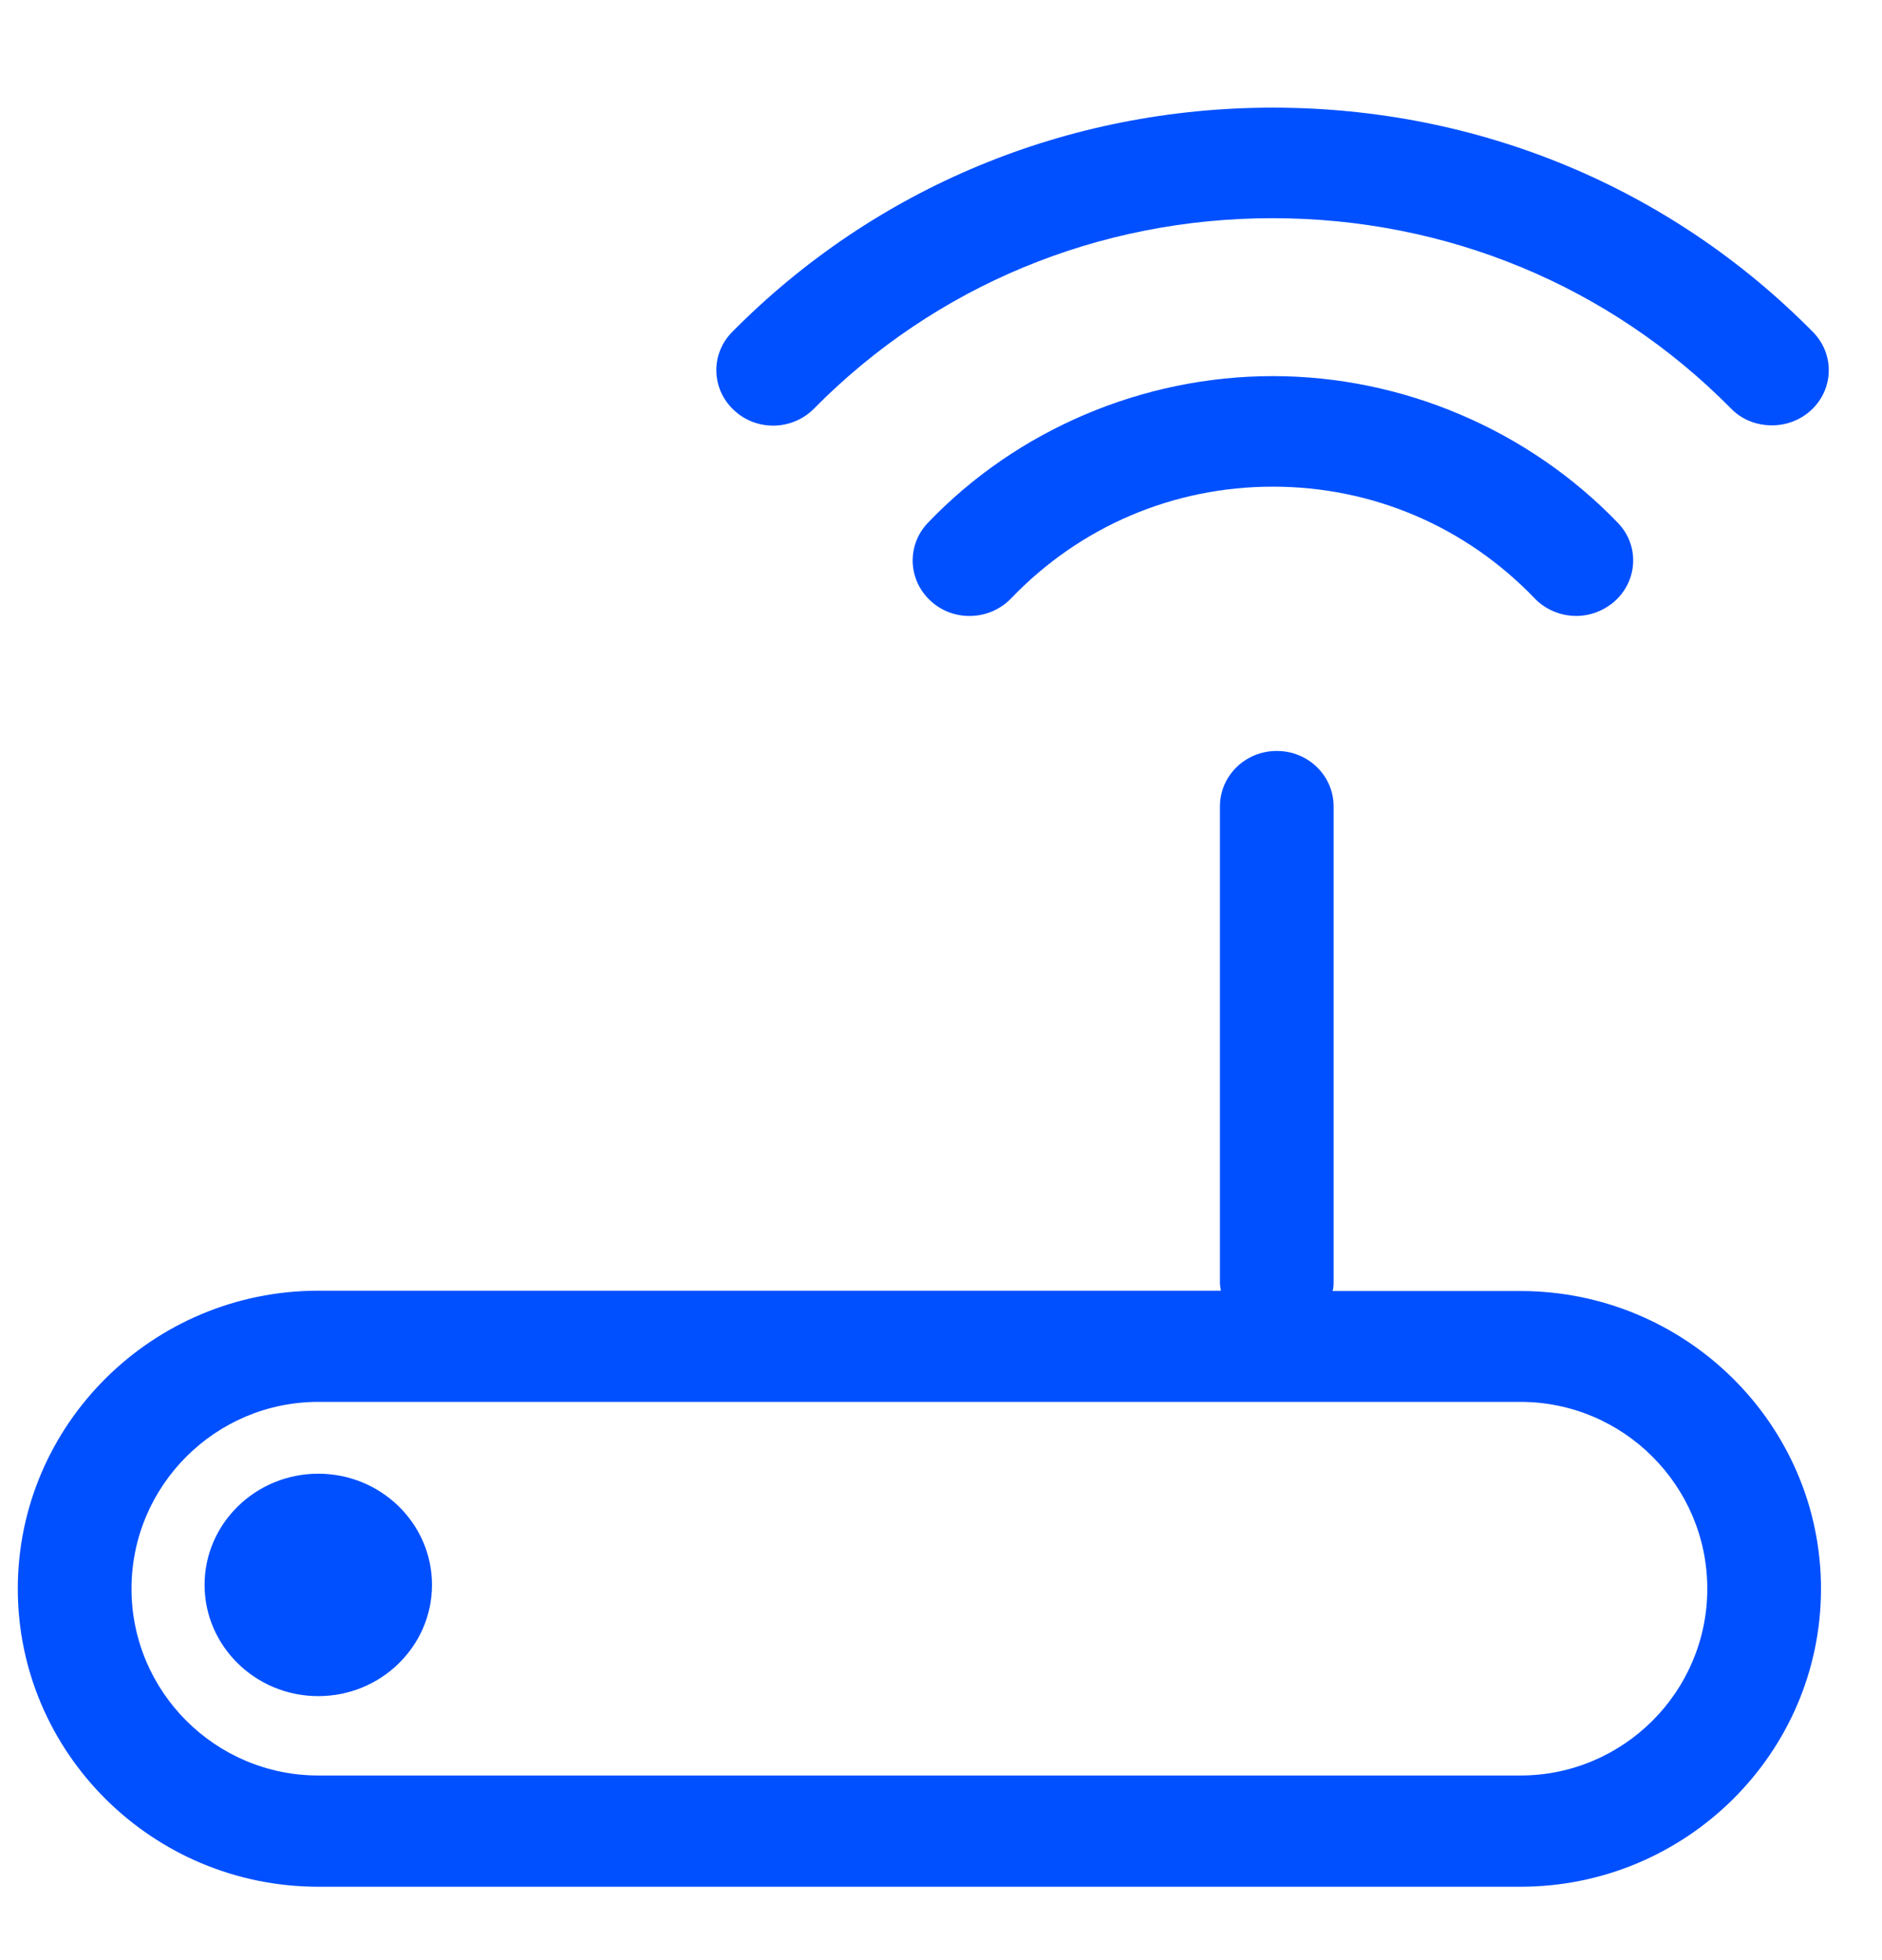 <svg width="24" height="25" viewBox="0 0 24 25" fill="none" xmlns="http://www.w3.org/2000/svg">
<path d="M16.232 4.797C17.885 4.797 19.489 5.481 20.632 6.669C20.906 6.952 20.889 7.398 20.595 7.665C20.454 7.791 20.276 7.856 20.102 7.856C19.907 7.856 19.712 7.779 19.572 7.633C18.689 6.713 17.5 6.207 16.232 6.207C14.964 6.207 13.775 6.713 12.893 7.633C12.619 7.917 12.159 7.933 11.869 7.665C11.8 7.602 11.744 7.527 11.704 7.442C11.665 7.358 11.643 7.267 11.639 7.175C11.636 7.082 11.651 6.99 11.684 6.903C11.717 6.816 11.767 6.737 11.832 6.669C12.971 5.477 14.579 4.797 16.232 4.797ZM10.382 5.21C11.927 3.646 14.007 2.783 16.228 2.783C18.449 2.783 20.529 3.646 22.074 5.21C22.215 5.356 22.406 5.425 22.596 5.425C22.779 5.425 22.957 5.36 23.098 5.23C23.388 4.959 23.396 4.513 23.118 4.233C21.299 2.39 18.851 1.373 16.232 1.373C13.614 1.373 11.161 2.39 9.338 4.233C9.06 4.513 9.068 4.959 9.358 5.23C9.644 5.502 10.104 5.494 10.382 5.21ZM4.059 18.796C3.259 18.796 2.609 19.432 2.609 20.214C2.609 20.996 3.259 21.633 4.059 21.633C4.859 21.633 5.509 20.996 5.509 20.214C5.509 19.432 4.859 18.796 4.059 18.796ZM23.222 20.263C23.222 22.358 21.502 24.064 19.389 24.064H4.059C1.946 24.064 0.227 22.358 0.227 20.263C0.227 18.168 1.946 16.462 4.059 16.462H15.569C15.565 16.43 15.557 16.397 15.557 16.361V10.287C15.557 9.894 15.88 9.578 16.282 9.578C16.684 9.578 17.007 9.894 17.007 10.287V16.365C17.007 16.401 17.003 16.434 16.994 16.466H19.389C21.502 16.466 23.222 18.172 23.222 20.263ZM21.772 20.263C21.772 18.95 20.703 17.88 19.389 17.88H4.059C2.746 17.88 1.677 18.95 1.677 20.263C1.677 21.576 2.746 22.645 4.059 22.645H19.389C20.703 22.645 21.772 21.576 21.772 20.263Z" fill="#0050FF"/>
</svg>
